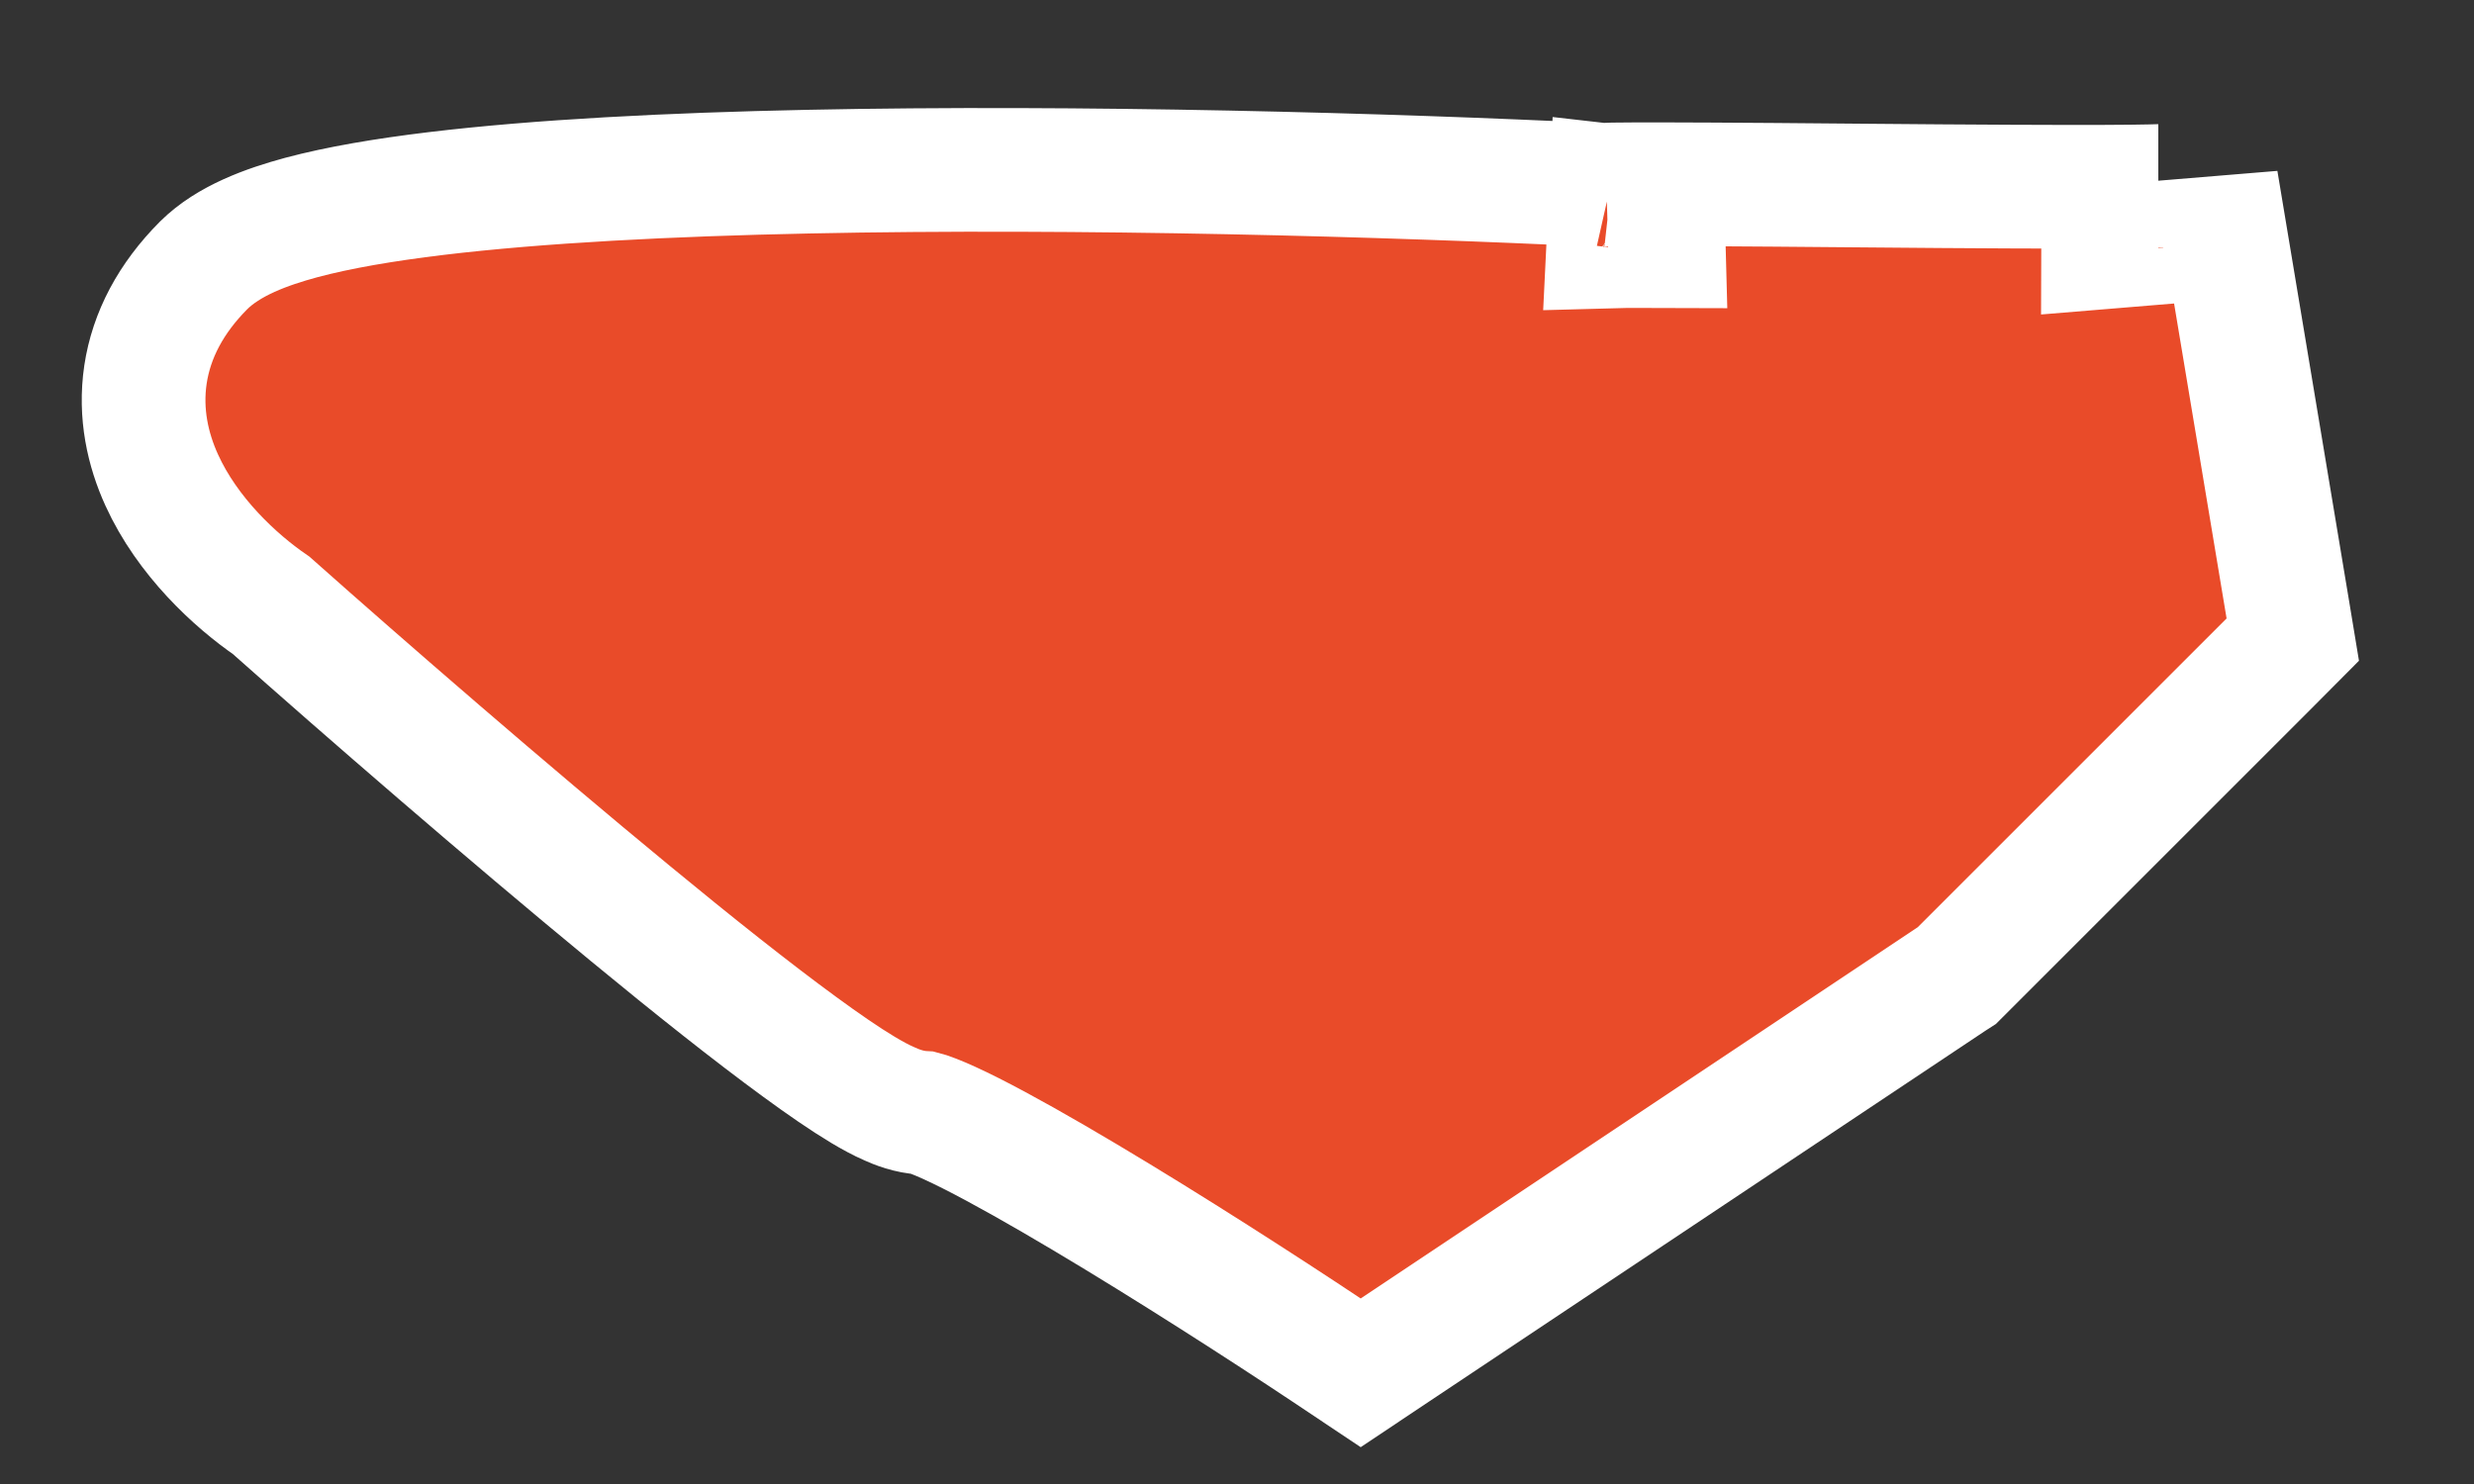 <?xml version="1.0" encoding="UTF-8"?> <svg xmlns="http://www.w3.org/2000/svg" width="20" height="12" viewBox="0 0 20 12" fill="none"><rect x="0" y="0" width="20" height="12" fill="#333333" stroke="none"/> <path d="M13.001 1.992C13.067 1.99 13.205 1.989 13.452 1.99C13.451 1.946 13.444 1.9 13.43 1.852C13.382 1.691 13.271 1.609 13.238 1.586C13.193 1.555 13.153 1.538 13.135 1.531C13.098 1.516 13.067 1.51 13.058 1.508C13.046 1.505 13.034 1.503 13.025 1.502L13.001 1.992ZM12.922 1.496C11.245 1.414 8.737 1.342 6.532 1.388C5.411 1.411 4.356 1.465 3.525 1.565C3.11 1.615 2.738 1.678 2.435 1.759C2.158 1.834 1.848 1.945 1.646 2.146C1.382 2.411 1.224 2.709 1.176 3.029C1.129 3.345 1.196 3.637 1.307 3.881C1.515 4.339 1.901 4.695 2.192 4.895C2.946 5.565 4.087 6.556 5.095 7.386C5.603 7.805 6.084 8.187 6.466 8.466C6.656 8.605 6.83 8.725 6.975 8.812C7.047 8.855 7.121 8.896 7.193 8.927C7.244 8.95 7.347 8.993 7.469 8.999C7.477 9.001 7.5 9.008 7.544 9.025C7.62 9.054 7.723 9.101 7.85 9.165C8.103 9.293 8.423 9.474 8.769 9.68C9.46 10.091 10.227 10.586 10.723 10.916L11 11.101L11.277 10.916L15.777 7.916L15.819 7.889L15.854 7.854L18.354 5.354L18.535 5.172L18.493 4.918L17.993 1.918L17 2C17 1.821 17.091 1.702 17.146 1.647C17.2 1.593 17.253 1.565 17.276 1.553C17.325 1.529 17.367 1.518 17.378 1.516L17.378 1.515C17.406 1.508 17.429 1.506 17.433 1.505L17.433 1.505C17.442 1.504 17.448 1.504 17.448 1.504C17.448 1.504 17.448 1.504 17.446 1.504C17.437 1.504 17.416 1.505 17.379 1.506C17.306 1.508 17.184 1.509 16.998 1.51C16.626 1.511 16.004 1.509 15.005 1.5C14.028 1.491 13.486 1.489 13.205 1.49C13.071 1.49 12.983 1.492 12.937 1.495L12.937 1.495C12.936 1.495 12.931 1.495 12.922 1.496ZM13 1.499C13 1.499 13.003 1.499 13.007 1.5C13.002 1.499 13 1.499 13 1.499Z" fill="#E94B29" stroke="white"></path> </svg> 